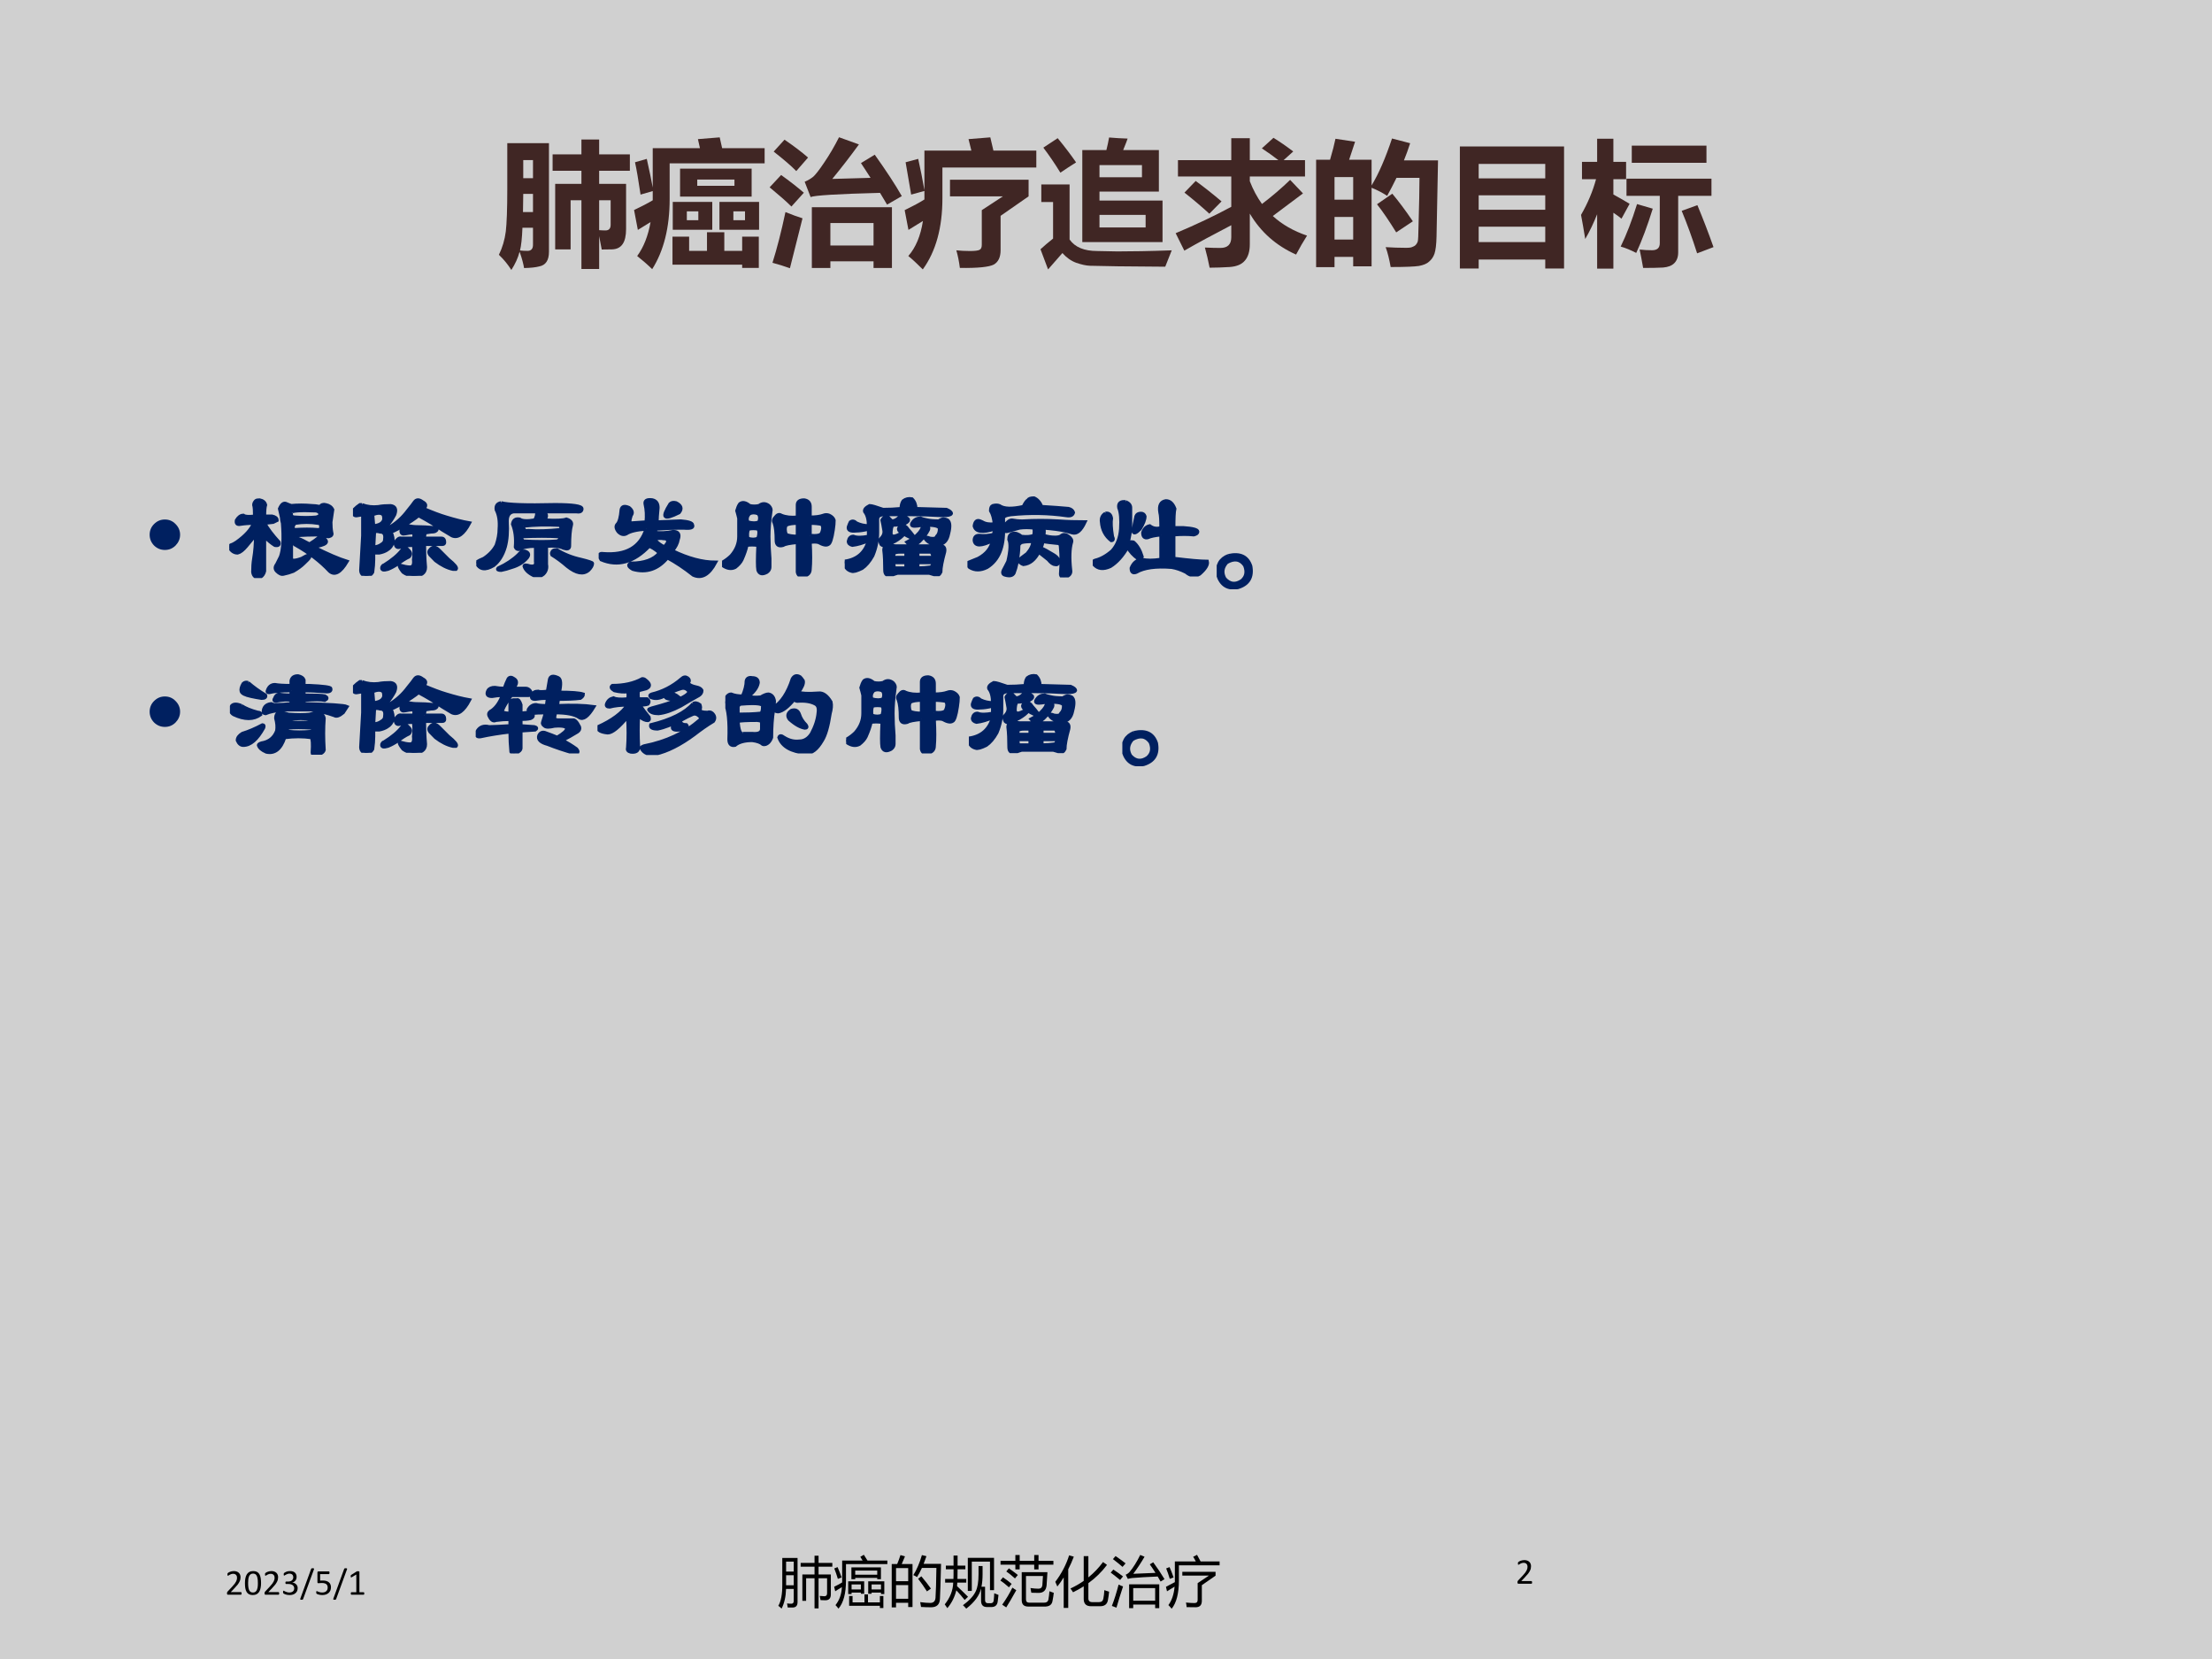 <?xml version="1.0" encoding="UTF-8" standalone="no"?>
<!DOCTYPE svg PUBLIC "-//W3C//DTD SVG 1.1//EN" "http://www.w3.org/Graphics/SVG/1.1/DTD/svg11.dtd">
<svg xmlns="http://www.w3.org/2000/svg" xmlns:xlink="http://www.w3.org/1999/xlink" version="1.1" width="720pt" height="540pt" viewBox="0 0 720 540">
<rect x="0" y="0" width="720" height="540" fill="#808080" stroke="none"/>
<g enable-background="new">
<g>
<g id="Layer-1" data-name="Artifact">
<clipPath id="cp31">
<path transform="matrix(1,0,0,-1,0,540)" d="M 0 0 L 720 0 L 720 540 L 0 540 Z " fill-rule="evenodd"/>
</clipPath>
<g clip-path="url(#cp31)">
<path transform="matrix(1,0,0,-1,0,540)" d="M 0 0 L 720 0 L 720 540 L 0 540 Z " fill="#ffffff" fill-opacity=".631" fill-rule="evenodd"/>
</g>
</g>
<g id="Layer-1" data-name="P">
<clipPath id="cp32">
<path transform="matrix(1,0,0,-1,0,540)" d="M 0 0 L 720 0 L 720 540 L 0 540 Z " fill-rule="evenodd"/>
</clipPath>
<g clip-path="url(#cp32)">
<symbol id="font_21_526b">
<path d="M .397 .854 L .61 .854 L .61 .964 L .741 .964 L .741 .854 L .968 .854 L .968 .733 L .741 .733 L .741 .636 L .94 .636 L .94 .302 C .94 .203 .906 .154 .836 .152 C .827 .152 .801 .151 .76 .151 C .754 .183 .748 .216 .741 .25 L .741 .007 L .61 .007 L .61 .515 L .53 .515 L .53 .152 L .416 .152 L .416 .636 L .61 .636 L .61 .733 L .397 .733 L .397 .854 M .092 0 C .068 .038 .038 .076 0 .112 C .026 .165 .043 .222 .051 .284 C .058 .345 .062 .45 .062 .597 L .062 .937 L .37 .937 L .37 .134 C .37 .071 .346 .035 .298 .026 C .272 .019 .234 .015 .186 .014 C .182 .04 .172 .081 .153 .135 C .141 .088 .12 .043 .092 0 M .788 .292 C .813 .292 .826 .306 .826 .334 L .826 .515 L .741 .515 L .741 .294 C .756 .293 .771 .292 .788 .292 M .174 .312 C .171 .235 .165 .179 .156 .144 C .171 .142 .19 .141 .212 .141 C .239 .141 .253 .157 .252 .189 L .252 .312 L .174 .312 M .178 .428 L .252 .428 L .252 .562 L .18 .562 C .179 .513 .178 .468 .178 .428 M .252 .812 L .18 .812 L .18 .678 L .252 .678 L .252 .812 Z "/>
</symbol>
<symbol id="font_21_48ea">
<path d="M .472 .961 L .633 .974 C .637 .955 .644 .928 .651 .894 L .965 .894 L .965 .782 L .263 .782 L .263 .518 C .263 .309 .22 .136 .134 0 C .098 .035 .061 .067 .023 .097 C .072 .164 .104 .247 .122 .348 C .095 .331 .064 .312 .028 .29 L 0 .437 C .057 .464 .103 .488 .138 .509 L .138 .577 L .048 .551 C .032 .658 .019 .737 .007 .79 L .094 .815 C .114 .725 .129 .654 .138 .603 L .138 .894 L .487 .894 C .483 .912 .478 .935 .472 .961 M .799 .009 L .799 .033 L .284 .033 L .284 .24 L .407 .24 L .407 .135 L .539 .135 L .539 .273 L .667 .273 L .667 .135 L .799 .135 L .799 .24 L .922 .24 L .922 .009 L .799 .009 M .34 .743 L .869 .743 L .869 .536 L .34 .536 L .34 .743 M .631 .497 L .924 .497 L .924 .291 L .631 .291 L .631 .497 M .286 .497 L .578 .497 L .578 .291 L .286 .291 L .286 .497 M .742 .616 L .742 .662 L .467 .662 L .467 .616 L .742 .616 M .82 .362 L .82 .427 L .734 .427 L .734 .362 L .82 .362 M .475 .362 L .475 .427 L .39 .427 L .39 .362 L .475 .362 Z "/>
</symbol>
<symbol id="font_21_83f">
<path d="M .777 .839 C .863 .718 .93 .616 .977 .533 L .868 .47 C .852 .497 .835 .526 .816 .557 C .501 .549 .33 .538 .303 .526 L .259 .639 C .285 .65 .306 .663 .322 .676 C .338 .69 .366 .725 .404 .782 C .443 .839 .479 .901 .513 .968 L .66 .915 C .597 .828 .531 .743 .463 .66 L .746 .668 C .723 .703 .7 .74 .675 .777 L .777 .839 M .11 .95 C .179 .903 .237 .859 .284 .818 L .197 .718 C .16 .756 .104 .804 .03 .862 L .11 .95 M .085 .689 C .148 .644 .204 .6 .253 .558 L .161 .456 C .123 .494 .069 .541 0 .598 L .085 .689 M .449 .002 L .312 .002 L .312 .451 L .904 .451 L .904 .002 L .768 .002 L .768 .051 L .449 .051 L .449 .002 M .768 .334 L .449 .334 L .449 .168 L .768 .168 L .768 .334 M .117 .415 C .163 .396 .205 .381 .243 .369 L .15 0 C .106 .016 .063 .029 .021 .04 C .055 .148 .087 .273 .117 .415 Z "/>
</symbol>
<symbol id="font_21_8e0">
<path d="M .472 .963 L .633 .976 L .656 .878 L .973 .878 L .973 .753 L .279 .753 L .279 .526 C .279 .309 .231 .134 .134 0 C .092 .042 .057 .075 .027 .099 C .082 .162 .118 .248 .135 .358 L .028 .292 L 0 .438 C .063 .469 .112 .495 .146 .517 L .146 .58 L .048 .553 L .007 .792 L .1 .817 C .117 .742 .132 .665 .146 .586 L .146 .878 L .493 .878 L .472 .963 M .709 .396 L .709 .142 C .709 .09 .692 .055 .659 .036 C .625 .018 .542 .009 .408 .011 C .402 .059 .393 .102 .382 .141 C .413 .138 .446 .136 .482 .136 C .519 .136 .543 .139 .554 .145 C .565 .151 .57 .163 .57 .182 L .57 .438 L .726 .54 L .335 .54 L .335 .663 L .916 .663 L .916 .54 L .709 .396 Z "/>
</symbol>
<symbol id="font_21_aec">
<path d="M .507 .975 C .556 .971 .601 .968 .644 .967 C .64 .954 .629 .926 .611 .882 L .875 .882 L .875 .575 L .436 .575 L .436 .509 L .902 .509 L .902 .202 L .309 .202 L .309 .882 L .487 .882 C .495 .912 .501 .943 .507 .975 M .75 .681 L .75 .771 L .436 .771 L .436 .681 L .75 .681 M .777 .31 L .777 .403 L .436 .403 L .436 .31 L .777 .31 M .127 .97 C .183 .902 .228 .842 .263 .791 C .216 .761 .177 .736 .147 .715 C .104 .785 .062 .846 .021 .9 L .127 .97 M .97 .141 C .965 .128 .949 .088 .922 .02 L .573 .023 L .366 .027 C .336 .028 .302 .036 .264 .049 C .226 .063 .192 .087 .162 .121 L .056 0 L 0 .149 C .027 .174 .058 .2 .093 .228 L .093 .498 L .006 .498 L .006 .628 L .215 .628 L .215 .221 C .255 .164 .323 .136 .419 .136 L .568 .133 C .669 .133 .803 .135 .97 .141 Z "/>
</symbol>
<symbol id="font_21_82d">
<path d="M .941 .549 L .718 .382 C .787 .319 .871 .271 .971 .237 C .944 .195 .917 .148 .89 .097 C .742 .163 .628 .264 .548 .4 L .548 .173 C .548 .121 .536 .081 .512 .053 C .488 .024 .451 .009 .399 .005 C .348 .002 .299 0 .251 0 C .241 .052 .229 .102 .216 .149 C .26 .147 .298 .146 .33 .146 C .384 .146 .411 .172 .411 .225 L .411 .314 C .277 .244 .161 .182 .064 .126 L 0 .255 C .15 .318 .287 .383 .411 .45 L .411 .674 L .017 .674 L .017 .795 L .411 .795 L .411 .957 L .548 .957 L .548 .795 L .759 .795 C .72 .825 .68 .854 .637 .882 L .723 .96 C .77 .931 .819 .897 .869 .859 L .798 .795 L .956 .795 L .956 .674 L .548 .674 L .548 .639 C .572 .577 .602 .521 .638 .471 C .713 .528 .782 .587 .846 .649 L .941 .549 M .148 .641 C .215 .592 .278 .542 .339 .49 L .249 .399 C .192 .451 .131 .503 .065 .555 L .148 .641 Z "/>
</symbol>
<symbol id="font_21_8e9">
<path d="M .143 .949 L .288 .927 L .244 .794 L .41 .794 L .41 .604 C .463 .691 .513 .807 .561 .951 L .695 .916 C .681 .873 .666 .83 .649 .789 L .901 .789 L .89 .227 C .889 .167 .883 .124 .875 .1 C .867 .076 .853 .056 .835 .041 C .818 .025 .792 .015 .76 .009 C .728 .004 .659 .001 .551 .001 C .541 .058 .529 .107 .514 .148 C .562 .145 .613 .143 .667 .143 C .683 .143 .697 .144 .708 .148 C .719 .152 .729 .157 .736 .164 C .743 .172 .748 .18 .751 .189 C .754 .198 .756 .238 .757 .309 L .762 .509 C .763 .571 .764 .621 .764 .66 L .594 .66 C .572 .615 .549 .57 .525 .527 C .494 .548 .456 .568 .41 .587 L .41 .006 L .274 .006 L .274 .076 L .136 .076 L .136 0 L 0 0 L 0 .794 L .103 .794 C .122 .858 .135 .91 .143 .949 M .274 .666 L .136 .666 L .136 .499 L .274 .499 L .274 .666 M .136 .204 L .274 .204 L .274 .371 L .136 .371 L .136 .204 M .563 .543 C .61 .487 .661 .419 .715 .339 L .592 .257 C .542 .338 .495 .408 .45 .465 L .563 .543 Z "/>
</symbol>
<symbol id="font_21_8f9">
<path d="M 0 0 L 0 .902 L .77 .902 L .77 0 L .631 0 L .631 .066 L .139 .066 L .139 0 L 0 0 M .631 .773 L .139 .773 L .139 .666 L .631 .666 L .631 .773 M .139 .434 L .631 .434 L .631 .541 L .139 .541 L .139 .434 M .139 .195 L .631 .195 L .631 .309 L .139 .309 L .139 .195 Z "/>
</symbol>
<symbol id="font_21_7d7">
<path d="M 0 .397 C .05 .484 .087 .572 .111 .661 L .007 .661 L .007 .789 L .119 .789 L .119 .96 L .239 .96 L .239 .789 L .333 .789 L .333 .661 L .239 .661 L .239 .548 C .281 .525 .321 .502 .359 .479 L .299 .369 C .285 .381 .265 .396 .239 .413 L .239 0 L .119 0 L .119 .402 C .094 .339 .065 .277 .031 .219 C .02 .286 .01 .346 0 .397 M .375 .909 L .927 .909 L .927 .782 L .375 .782 L .375 .909 M .336 .665 L .964 .665 L .964 .538 L .718 .538 L .718 .12 C .718 .085 .708 .059 .689 .04 C .67 .021 .642 .011 .606 .008 C .57 .006 .521 .005 .459 .005 C .45 .058 .441 .103 .433 .141 C .467 .137 .498 .136 .525 .136 C .563 .136 .582 .153 .582 .188 L .582 .538 L .336 .538 L .336 .665 M .414 .477 L .53 .443 C .491 .317 .45 .208 .408 .116 C .367 .137 .329 .153 .293 .163 C .336 .251 .376 .355 .414 .477 M .86 .469 C .901 .37 .941 .267 .979 .159 L .858 .113 C .821 .229 .783 .333 .744 .427 L .86 .469 Z "/>
</symbol>
<use xlink:href="#font_21_526b" transform="matrix(44.04,0,0,-44.04,162.389,87.865)" fill="#402624"/>
<use xlink:href="#font_21_48ea" transform="matrix(44.04,0,0,-44.04,206.386,87.607)" fill="#402624"/>
<use xlink:href="#font_21_83f" transform="matrix(44.04,0,0,-44.04,250.512,87.306)" fill="#402624"/>
<use xlink:href="#font_21_8e0" transform="matrix(44.04,0,0,-44.04,294.466,87.693)" fill="#402624"/>
<use xlink:href="#font_21_aec" transform="matrix(44.04,0,0,-44.04,338.678,87.693)" fill="#402624"/>
<use xlink:href="#font_21_82d" transform="matrix(44.04,0,0,-44.04,382.675,87.133)" fill="#402624"/>
<use xlink:href="#font_21_8e9" transform="matrix(44.04,0,0,-44.04,428.392,86.961)" fill="#402624"/>
<use xlink:href="#font_21_8f9" transform="matrix(44.04,0,0,-44.04,475.185,87.392)" fill="#402624"/>
<use xlink:href="#font_21_7d7" transform="matrix(44.04,0,0,-44.04,514.623,87.435)" fill="#402624"/>
</g>
</g>
<g id="Layer-1" data-name="P">
<clipPath id="cp34">
<path transform="matrix(1,0,0,-1,0,540)" d="M 0 0 L 720 0 L 720 540 L 0 540 Z " fill-rule="evenodd"/>
</clipPath>
<g clip-path="url(#cp34)">
<symbol id="font_23_87">
<path d="M 0 .124 C 0 .158 .012 .187 .036 .211 C .061 .236 .09 .248 .124 .248 C .158 .248 .187 .236 .211 .211 C .235 .187 .248 .158 .248 .124 C .248 .09 .235 .061 .211 .036 C .187 .012 .158 0 .124 0 C .09 0 .061 .012 .036 .036 C .012 .061 0 .09 0 .124 Z "/>
</symbol>
<use xlink:href="#font_23_87" transform="matrix(39.96,0,0,-39.96,48.711,179.007)" fill="#002060"/>
</g>
</g>
<g id="Layer-1" data-name="P">
<clipPath id="cp36">
<path transform="matrix(1,0,0,-1,0,540)" d="M 0 0 L 720 0 L 720 540 L 0 540 Z " fill-rule="evenodd"/>
</clipPath>
<g clip-path="url(#cp36)">
<symbol id="font_25_1d69">
<path d="M .201 .448 C .159 .448 .122 .445 .091 .44 C .065 .435 .055 .445 .06 .471 C .076 .497 .094 .51 .115 .51 C .125 .5 .156 .497 .208 .503 C .208 .549 .206 .581 .201 .596 C .201 .607 .206 .617 .216 .628 C .221 .633 .232 .635 .247 .635 C .273 .63 .289 .617 .294 .596 C .289 .581 .286 .549 .286 .503 L .349 .503 C .375 .497 .388 .487 .388 .471 C .378 .466 .367 .461 .357 .456 L .286 .448 C .312 .401 .352 .349 .404 .292 C .409 .271 .398 .263 .372 .268 C .346 .284 .318 .307 .286 .339 L .286 .057 C .281 .036 .271 .021 .255 .01 C .219 0 .198 .013 .193 .049 C .193 .086 .195 .122 .201 .159 C .211 .216 .216 .281 .216 .354 C .19 .323 .164 .292 .138 .26 C .112 .229 .089 .211 .068 .206 C .042 .206 .021 .219 .005 .245 C 0 .255 .003 .263 .013 .268 C .029 .273 .044 .281 .06 .292 C .133 .344 .18 .396 .201 .448 M .622 .292 L .654 .276 C .68 .292 .706 .31 .732 .331 C .747 .341 .766 .333 .786 .307 C .797 .292 .784 .279 .747 .268 L .685 .253 C .799 .195 .891 .156 .958 .135 C .906 .047 .859 .021 .818 .057 C .745 .135 .654 .206 .544 .268 C .529 .273 .523 .284 .529 .299 C .534 .315 .542 .323 .552 .323 C .573 .318 .596 .307 .622 .292 M .505 .589 C .557 .594 .612 .594 .669 .589 C .69 .589 .714 .586 .74 .581 C .75 .596 .766 .602 .786 .596 C .812 .591 .831 .578 .841 .557 C .836 .521 .831 .487 .826 .456 C .826 .424 .828 .396 .833 .37 C .839 .354 .831 .344 .81 .339 C .789 .339 .768 .344 .747 .354 C .674 .354 .602 .352 .529 .346 C .518 .341 .51 .315 .505 .268 C .505 .232 .505 .195 .505 .159 C .505 .138 .534 .138 .591 .159 C .617 .174 .633 .182 .638 .182 C .669 .188 .659 .167 .607 .12 C .586 .099 .557 .078 .521 .057 C .495 .047 .469 .039 .443 .034 C .427 .029 .409 .036 .388 .057 C .372 .073 .372 .091 .388 .112 C .398 .133 .409 .154 .419 .174 C .44 .232 .445 .323 .435 .448 C .43 .464 .427 .479 .427 .495 C .422 .516 .417 .539 .411 .565 C .427 .602 .445 .615 .466 .604 C .477 .599 .49 .594 .505 .589 M .505 .534 C .5 .508 .51 .495 .536 .495 C .599 .49 .656 .49 .708 .495 C .729 .5 .74 .508 .74 .518 C .74 .534 .729 .544 .708 .549 C .573 .555 .505 .549 .505 .534 M .536 .448 C .516 .427 .513 .409 .529 .393 C .602 .398 .667 .398 .724 .393 C .74 .393 .747 .401 .747 .417 C .747 .438 .74 .448 .724 .448 C .661 .458 .599 .458 .536 .448 Z "/>
</symbol>
<symbol id="font_25_4b94">
<path d="M .581 .305 C .612 .305 .659 .305 .721 .305 C .737 .305 .745 .294 .745 .273 C .745 .263 .74 .258 .729 .258 C .688 .258 .648 .258 .612 .258 L .581 .258 C .581 .201 .583 .138 .589 .07 C .589 .023 .555 0 .487 0 C .456 .005 .43 .016 .409 .031 C .388 .057 .378 .076 .378 .086 C .414 .076 .443 .07 .464 .07 C .49 .07 .5 .091 .495 .133 C .5 .169 .5 .208 .495 .25 C .453 .25 .414 .245 .378 .234 C .357 .229 .346 .242 .346 .273 C .362 .299 .378 .31 .393 .305 C .424 .305 .458 .305 .495 .305 C .5 .32 .5 .336 .495 .352 C .469 .352 .445 .349 .424 .344 C .404 .339 .393 .346 .393 .367 C .404 .388 .422 .401 .448 .406 C .474 .401 .503 .398 .534 .398 C .565 .398 .607 .396 .659 .391 C .685 .385 .69 .378 .674 .367 C .669 .362 .656 .359 .635 .359 L .589 .352 C .583 .341 .581 .326 .581 .305 M .698 .211 C .724 .185 .75 .159 .776 .133 C .828 .091 .849 .065 .839 .055 C .828 .055 .82 .055 .815 .055 C .768 .065 .721 .089 .674 .125 C .659 .141 .643 .156 .628 .172 C .617 .188 .617 .201 .628 .211 C .648 .237 .672 .237 .698 .211 M .456 .203 C .471 .188 .471 .172 .456 .156 C .424 .141 .396 .122 .37 .102 C .339 .081 .31 .065 .284 .055 C .247 .044 .232 .049 .237 .07 C .242 .081 .247 .086 .253 .086 C .32 .128 .37 .169 .401 .211 C .417 .232 .435 .229 .456 .203 M .073 .578 C .115 .562 .159 .557 .206 .562 C .237 .568 .271 .57 .307 .57 C .344 .565 .354 .542 .339 .5 C .323 .469 .302 .438 .276 .406 L .292 .391 C .354 .427 .406 .474 .448 .531 C .474 .562 .492 .586 .503 .602 C .518 .622 .539 .622 .565 .602 C .596 .586 .599 .568 .573 .547 C .646 .516 .708 .492 .76 .477 C .828 .456 .891 .44 .948 .43 C .901 .341 .854 .307 .807 .328 C .781 .344 .755 .359 .729 .375 C .667 .417 .602 .456 .534 .492 C .503 .466 .456 .435 .393 .398 C .372 .388 .352 .378 .331 .367 L .307 .359 C .339 .292 .328 .242 .276 .211 C .26 .201 .24 .193 .214 .188 L .167 .188 L .167 .133 C .167 .102 .164 .068 .159 .031 C .148 .01 .13 0 .104 0 C .078 .005 .065 .021 .065 .047 C .07 .141 .076 .234 .081 .328 L .081 .5 L .034 .492 C .008 .487 -0 .503 .01 .539 C .026 .555 .042 .568 .057 .578 C .062 .578 .068 .578 .073 .578 M .159 .5 L .167 .406 C .219 .411 .247 .43 .253 .461 C .253 .482 .25 .495 .245 .5 C .229 .516 .201 .516 .159 .5 M .174 .359 L .167 .234 C .193 .234 .216 .242 .237 .258 C .253 .268 .26 .281 .26 .297 C .266 .339 .253 .359 .221 .359 C .201 .365 .185 .365 .174 .359 Z "/>
</symbol>
<symbol id="font_25_8cf">
<path d="M .203 .604 C .255 .589 .401 .583 .641 .589 C .786 .589 .859 .578 .859 .557 C .859 .536 .844 .529 .812 .534 L .531 .534 C .573 .523 .581 .5 .555 .464 C .648 .458 .708 .461 .734 .471 C .766 .461 .779 .445 .773 .424 C .763 .388 .758 .331 .758 .253 C .758 .232 .742 .227 .711 .237 C .68 .253 .633 .258 .57 .253 L .57 .104 C .576 .073 .568 .047 .547 .026 C .521 .005 .497 -0 .477 .01 C .43 .031 .401 .057 .391 .089 C .391 .099 .406 .099 .438 .089 C .474 .083 .49 .096 .484 .128 L .484 .253 C .422 .253 .38 .245 .359 .229 C .339 .224 .326 .229 .32 .245 C .326 .318 .318 .38 .297 .432 C .302 .464 .32 .477 .352 .471 C .372 .456 .414 .453 .477 .464 C .492 .49 .497 .513 .492 .534 L .305 .534 C .268 .529 .25 .503 .25 .456 C .255 .372 .25 .302 .234 .245 C .214 .177 .182 .128 .141 .096 C .073 .055 .026 .062 0 .12 C .016 .13 .036 .141 .062 .151 C .109 .182 .143 .219 .164 .26 C .18 .307 .188 .352 .188 .393 C .193 .456 .185 .508 .164 .549 C .159 .581 .172 .599 .203 .604 M .68 .331 C .586 .336 .484 .336 .375 .331 C .365 .32 .367 .307 .383 .292 C .492 .286 .583 .286 .656 .292 C .677 .297 .685 .31 .68 .331 M .383 .417 C .383 .385 .396 .372 .422 .378 C .5 .372 .586 .375 .68 .385 C .695 .396 .695 .409 .68 .424 C .57 .43 .471 .427 .383 .417 M .406 .206 C .427 .195 .43 .18 .414 .159 C .383 .122 .341 .096 .289 .081 C .258 .07 .229 .062 .203 .057 C .177 .057 .169 .062 .18 .073 C .247 .104 .302 .141 .344 .182 C .365 .208 .385 .216 .406 .206 M .656 .221 C .714 .185 .779 .159 .852 .143 C .914 .128 .945 .117 .945 .112 C .945 .096 .935 .078 .914 .057 C .872 .021 .815 .031 .742 .089 C .701 .125 .659 .156 .617 .182 C .612 .193 .615 .203 .625 .214 C .63 .219 .641 .221 .656 .221 Z "/>
</symbol>
<symbol id="font_25_901">
<path d="M .388 .406 C .31 .401 .255 .388 .224 .367 C .203 .357 .182 .362 .161 .383 C .141 .409 .138 .43 .154 .445 C .169 .461 .18 .5 .185 .562 C .19 .589 .211 .594 .247 .578 C .273 .557 .279 .536 .263 .516 C .247 .469 .25 .448 .271 .453 L .388 .461 C .393 .513 .391 .562 .38 .609 C .375 .635 .393 .646 .435 .641 C .466 .635 .482 .615 .482 .578 C .477 .526 .474 .487 .474 .461 L .669 .469 C .732 .464 .763 .453 .763 .438 C .773 .417 .75 .409 .693 .414 C .609 .414 .534 .411 .466 .406 L .458 .375 C .505 .37 .555 .372 .607 .383 C .648 .383 .661 .362 .646 .32 C .641 .289 .625 .258 .599 .227 C .729 .164 .846 .133 .951 .133 C .898 .034 .839 0 .771 .031 C .698 .089 .628 .135 .56 .172 C .482 .078 .388 .047 .279 .078 C .242 .099 .237 .115 .263 .125 C .372 .125 .451 .154 .497 .211 C .461 .242 .432 .26 .411 .266 C .286 .135 .156 .099 .021 .156 C 0 .193 .005 .208 .036 .203 C .224 .188 .341 .255 .388 .406 M .536 .258 L .56 .289 C .57 .315 .56 .328 .529 .328 C .503 .333 .477 .331 .451 .32 C .482 .289 .51 .268 .536 .258 M .63 .617 C .672 .596 .68 .57 .654 .539 C .591 .508 .555 .497 .544 .508 C .534 .518 .547 .552 .583 .609 C .594 .62 .609 .622 .63 .617 Z "/>
</symbol>
<symbol id="font_25_35ef">
<path d="M .615 .279 C .552 .273 .513 .266 .497 .255 C .461 .245 .443 .258 .443 .294 C .443 .357 .438 .404 .427 .435 C .417 .451 .419 .466 .435 .482 C .451 .503 .466 .508 .482 .497 C .518 .482 .562 .477 .615 .482 L .615 .583 C .615 .609 .633 .622 .669 .622 C .701 .617 .716 .599 .716 .568 L .716 .482 C .763 .482 .799 .487 .826 .497 C .841 .503 .857 .503 .872 .497 C .893 .487 .906 .474 .911 .458 C .911 .438 .909 .411 .904 .38 C .893 .307 .88 .268 .865 .263 C .849 .253 .823 .258 .786 .279 C .766 .284 .742 .284 .716 .279 C .721 .185 .721 .112 .716 .06 C .716 .029 .698 .01 .661 .005 C .635 -0 .62 .01 .615 .036 L .615 .279 M .716 .333 C .768 .328 .799 .333 .81 .349 C .826 .385 .826 .411 .81 .427 C .784 .432 .753 .435 .716 .435 L .716 .333 M .521 .419 C .51 .398 .51 .372 .521 .341 C .542 .331 .573 .326 .615 .326 L .615 .435 C .573 .435 .542 .43 .521 .419 M .224 .513 C .203 .492 .198 .469 .208 .443 C .245 .432 .276 .432 .302 .443 C .312 .474 .31 .497 .294 .513 C .268 .523 .245 .523 .224 .513 M .294 .388 C .268 .393 .242 .393 .216 .388 C .206 .372 .203 .346 .208 .31 C .24 .299 .268 .299 .294 .31 C .305 .346 .305 .372 .294 .388 M .302 .576 C .328 .596 .354 .596 .38 .576 C .396 .56 .401 .544 .396 .529 C .385 .451 .38 .383 .38 .326 C .38 .268 .383 .208 .388 .146 C .388 .125 .388 .102 .388 .076 C .388 .06 .38 .047 .365 .036 C .328 .016 .305 .021 .294 .052 C .289 .078 .289 .146 .294 .255 C .258 .26 .227 .26 .201 .255 C .195 .224 .182 .185 .161 .138 C .151 .117 .133 .096 .107 .076 C .076 .06 .042 .065 .005 .091 C 0 .102 0 .109 .005 .115 C .031 .13 .055 .148 .076 .169 C .117 .216 .138 .268 .138 .326 C .138 .372 .138 .422 .138 .474 C .133 .495 .128 .516 .122 .536 C .128 .557 .135 .576 .146 .591 C .167 .607 .193 .602 .224 .576 C .25 .57 .276 .57 .302 .576 Z "/>
</symbol>
<symbol id="font_25_2b54">
<path d="M .406 .065 L .5 .065 L .5 .112 L .398 .112 C .398 .086 .401 .07 .406 .065 M .594 .112 L .594 .065 C .63 .065 .667 .068 .703 .073 C .714 .083 .719 .096 .719 .112 L .594 .112 M .594 .198 L .594 .151 L .719 .151 C .719 .172 .714 .188 .703 .198 L .594 .198 M .398 .182 L .398 .151 L .5 .151 L .5 .198 L .453 .198 C .422 .198 .404 .193 .398 .182 M .461 .549 C .461 .576 .466 .596 .477 .612 C .497 .628 .521 .633 .547 .628 C .568 .607 .578 .581 .578 .549 L .828 .542 C .854 .531 .867 .521 .867 .51 C .862 .5 .839 .495 .797 .495 C .708 .5 .622 .503 .539 .503 L .328 .503 C .286 .503 .266 .49 .266 .464 L .266 .354 C .266 .292 .253 .229 .227 .167 C .201 .12 .172 .086 .141 .065 C .099 .044 .07 .036 .055 .042 C .018 .052 0 .078 0 .12 C .104 .135 .169 .193 .195 .292 C .148 .271 .104 .258 .062 .253 C .042 .258 .031 .268 .031 .284 C .036 .31 .049 .323 .07 .323 C .096 .312 .138 .312 .195 .323 L .195 .385 C .154 .375 .12 .37 .094 .37 C .047 .365 .026 .375 .031 .401 C .036 .417 .042 .43 .047 .44 C .062 .451 .078 .448 .094 .432 C .125 .417 .159 .409 .195 .409 C .195 .461 .185 .5 .164 .526 C .159 .542 .172 .557 .203 .573 C .219 .573 .255 .562 .312 .542 C .359 .542 .409 .544 .461 .549 M .633 .417 C .602 .411 .581 .409 .57 .409 C .544 .409 .539 .419 .555 .44 C .57 .461 .591 .471 .617 .471 C .628 .466 .646 .461 .672 .456 C .693 .451 .724 .448 .766 .448 C .781 .458 .794 .464 .805 .464 C .815 .464 .826 .461 .836 .456 C .857 .44 .859 .404 .844 .346 C .833 .289 .805 .26 .758 .26 C .711 .26 .677 .276 .656 .307 C .656 .318 .669 .318 .695 .307 C .727 .302 .745 .307 .75 .323 C .766 .339 .773 .359 .773 .385 C .773 .406 .74 .417 .672 .417 C .682 .401 .685 .388 .68 .378 C .664 .346 .641 .315 .609 .284 C .568 .247 .534 .245 .508 .276 C .549 .297 .583 .323 .609 .354 C .63 .38 .638 .401 .633 .417 M .383 .448 C .404 .448 .424 .458 .445 .479 C .451 .484 .461 .487 .477 .487 C .492 .482 .505 .474 .516 .464 C .521 .453 .513 .443 .492 .432 C .451 .422 .417 .417 .391 .417 C .38 .406 .375 .38 .375 .339 C .38 .333 .385 .328 .391 .323 C .411 .323 .438 .333 .469 .354 L .445 .37 C .435 .385 .44 .398 .461 .409 C .482 .414 .5 .404 .516 .378 C .531 .362 .544 .346 .555 .331 C .555 .315 .549 .31 .539 .315 C .513 .326 .495 .336 .484 .346 C .469 .326 .443 .305 .406 .284 C .385 .273 .359 .263 .328 .253 C .318 .247 .307 .25 .297 .26 C .286 .281 .286 .297 .297 .307 C .318 .328 .326 .352 .32 .378 C .315 .409 .31 .435 .305 .456 C .315 .477 .331 .484 .352 .479 C .362 .469 .372 .458 .383 .448 M .32 .214 C .32 .24 .341 .253 .383 .253 C .393 .247 .404 .245 .414 .245 L .781 .245 C .807 .245 .818 .229 .812 .198 C .792 .125 .781 .07 .781 .034 C .771 .013 .758 .005 .742 .01 C .721 .016 .703 .021 .688 .026 L .43 .026 C .414 .021 .398 .016 .383 .01 C .346 0 .328 .013 .328 .049 C .328 .112 .326 .167 .32 .214 Z "/>
</symbol>
<symbol id="font_25_2af5">
<path d="M .456 .576 C .471 .607 .484 .625 .495 .63 C .5 .641 .516 .646 .542 .646 C .568 .635 .589 .612 .604 .576 C .698 .57 .771 .565 .823 .56 C .844 .555 .857 .544 .862 .529 C .857 .508 .839 .5 .807 .505 C .661 .526 .51 .529 .354 .513 C .312 .508 .292 .497 .292 .482 L .292 .404 C .318 .445 .341 .466 .362 .466 C .388 .461 .417 .458 .448 .458 C .547 .464 .646 .464 .745 .458 C .812 .453 .883 .451 .956 .451 C .924 .383 .891 .354 .854 .365 C .833 .37 .815 .375 .799 .38 C .753 .391 .693 .398 .62 .404 C .625 .388 .625 .367 .62 .341 C .651 .331 .682 .326 .714 .326 C .74 .326 .758 .331 .768 .341 C .784 .352 .802 .349 .823 .333 C .844 .318 .852 .302 .846 .286 C .831 .234 .828 .159 .839 .06 C .844 .034 .831 .016 .799 .005 C .773 -0 .76 .008 .76 .029 C .766 .107 .766 .177 .76 .24 C .76 .266 .753 .279 .737 .279 C .685 .284 .643 .289 .612 .294 C .612 .279 .607 .26 .596 .24 C .622 .229 .656 .211 .698 .185 C .734 .164 .747 .143 .737 .122 C .737 .107 .729 .102 .714 .107 C .698 .107 .68 .12 .659 .146 C .633 .167 .607 .188 .581 .208 C .549 .146 .508 .112 .456 .107 C .44 .112 .427 .122 .417 .138 C .427 .148 .451 .167 .487 .193 C .518 .229 .534 .263 .534 .294 C .492 .294 .461 .292 .44 .286 C .43 .281 .422 .273 .417 .263 C .417 .221 .411 .172 .401 .115 C .396 .089 .388 .062 .378 .036 C .367 .016 .344 .01 .307 .021 C .286 .026 .284 .042 .299 .068 C .305 .078 .315 .099 .331 .13 C .352 .219 .354 .279 .339 .31 C .339 .336 .349 .352 .37 .357 C .391 .362 .414 .354 .44 .333 C .482 .328 .516 .331 .542 .341 C .547 .367 .547 .388 .542 .404 C .5 .409 .461 .409 .424 .404 C .404 .398 .375 .391 .339 .38 C .307 .37 .292 .378 .292 .404 C .297 .247 .253 .141 .159 .083 C .107 .057 .06 .057 .018 .083 C .003 .099 -0 .112 .01 .122 C .036 .133 .062 .143 .089 .154 C .156 .19 .195 .24 .206 .302 C .112 .255 .062 .255 .057 .302 C .057 .328 .07 .341 .096 .341 C .133 .336 .172 .339 .214 .349 C .219 .365 .221 .38 .221 .396 C .122 .365 .068 .372 .057 .419 C .062 .456 .078 .469 .104 .458 L .12 .451 C .146 .435 .18 .43 .221 .435 C .216 .482 .206 .518 .19 .544 C .19 .565 .195 .578 .206 .583 C .227 .589 .245 .589 .26 .583 C .297 .557 .362 .555 .456 .576 Z "/>
</symbol>
<symbol id="font_25_25a6">
<path d="M .557 .341 C .505 .336 .469 .328 .448 .318 C .422 .312 .409 .326 .409 .357 C .419 .388 .438 .406 .464 .411 C .49 .391 .521 .385 .557 .396 C .557 .458 .555 .5 .549 .521 C .539 .578 .555 .609 .596 .615 C .628 .615 .651 .594 .667 .552 C .661 .526 .659 .474 .659 .396 L .737 .396 C .815 .391 .854 .38 .854 .365 C .854 .354 .844 .346 .823 .341 C .776 .346 .721 .346 .659 .341 L .659 .146 C .789 .13 .88 .122 .932 .122 C .938 .096 .917 .062 .87 .021 C .833 -0 .797 .005 .76 .036 C .719 .057 .68 .07 .643 .076 C .513 .086 .417 .073 .354 .036 C .328 .026 .315 .036 .315 .068 C .331 .109 .359 .133 .401 .138 C .438 .128 .49 .128 .557 .138 L .557 .341 M .268 .607 C .294 .596 .307 .581 .307 .56 L .307 .404 C .307 .372 .299 .326 .284 .263 C .294 .279 .31 .284 .331 .279 C .362 .253 .385 .214 .401 .161 C .396 .146 .385 .141 .37 .146 C .333 .172 .305 .203 .284 .24 C .242 .167 .195 .115 .143 .083 C .086 .057 .042 .062 .01 .099 C 0 .115 .003 .125 .018 .13 C .065 .141 .112 .167 .159 .208 C .201 .255 .224 .315 .229 .388 C .234 .466 .229 .523 .214 .56 C .208 .596 .227 .612 .268 .607 M .104 .513 C .13 .518 .146 .505 .151 .474 C .146 .443 .148 .393 .159 .326 C .169 .305 .167 .294 .151 .294 C .104 .331 .078 .38 .073 .443 C .068 .474 .078 .497 .104 .513 M .393 .513 C .409 .513 .419 .505 .424 .49 C .424 .464 .411 .43 .385 .388 C .354 .357 .336 .349 .331 .365 C .336 .406 .344 .448 .354 .49 C .359 .505 .372 .513 .393 .513 Z "/>
</symbol>
<symbol id="font_25_222">
<path d="M .096 .273 C .19 .294 .25 .266 .276 .188 C .292 .099 .258 .042 .174 .016 C .091 0 .036 .034 .01 .117 C 0 .195 .029 .247 .096 .273 M .081 .219 C .044 .177 .039 .133 .065 .086 C .107 .039 .154 .034 .206 .07 C .242 .102 .25 .143 .229 .195 C .193 .247 .143 .255 .081 .219 Z "/>
</symbol>
<use xlink:href="#font_25_1d69" transform="matrix(39.96,0,0,-39.96,74.625,188.164)" fill="#002060"/>
<use xlink:href="#font_25_4b94" transform="matrix(39.96,0,0,-39.96,114.888,187.436)" fill="#002060"/>
<use xlink:href="#font_25_8cf" transform="matrix(39.96,0,0,-39.96,155.032,187.852)" fill="#002060"/>
<use xlink:href="#font_25_901" transform="matrix(39.96,0,0,-39.96,194.864,188.372)" fill="#002060"/>
<use xlink:href="#font_25_35ef" transform="matrix(39.96,0,0,-39.96,235.024,187.644)" fill="#002060"/>
<use xlink:href="#font_25_2b54" transform="matrix(39.96,0,0,-39.96,274.96,187.54)" fill="#002060"/>
<use xlink:href="#font_25_2af5" transform="matrix(39.96,0,0,-39.96,314.896,187.956)" fill="#002060"/>
<use xlink:href="#font_25_25a6" transform="matrix(39.96,0,0,-39.96,355.68,187.644)" fill="#002060"/>
<use xlink:href="#font_25_222" transform="matrix(39.96,0,0,-39.96,396.032,191.806)" fill="#002060"/>
<use xlink:href="#font_25_1d69" stroke-width=".029" stroke-linecap="butt" stroke-miterlimit="10" stroke-linejoin="miter" transform="matrix(39.96,0,0,-39.96,74.625,188.164)" fill="none" stroke="#002060"/>
<use xlink:href="#font_25_4b94" stroke-width=".029" stroke-linecap="butt" stroke-miterlimit="10" stroke-linejoin="miter" transform="matrix(39.96,0,0,-39.96,114.888,187.436)" fill="none" stroke="#002060"/>
<use xlink:href="#font_25_8cf" stroke-width=".029" stroke-linecap="butt" stroke-miterlimit="10" stroke-linejoin="miter" transform="matrix(39.96,0,0,-39.96,155.032,187.852)" fill="none" stroke="#002060"/>
<use xlink:href="#font_25_901" stroke-width=".029" stroke-linecap="butt" stroke-miterlimit="10" stroke-linejoin="miter" transform="matrix(39.96,0,0,-39.96,194.864,188.372)" fill="none" stroke="#002060"/>
<use xlink:href="#font_25_35ef" stroke-width=".029" stroke-linecap="butt" stroke-miterlimit="10" stroke-linejoin="miter" transform="matrix(39.96,0,0,-39.96,235.024,187.644)" fill="none" stroke="#002060"/>
<use xlink:href="#font_25_2b54" stroke-width=".029" stroke-linecap="butt" stroke-miterlimit="10" stroke-linejoin="miter" transform="matrix(39.96,0,0,-39.96,274.96,187.54)" fill="none" stroke="#002060"/>
<use xlink:href="#font_25_2af5" stroke-width=".029" stroke-linecap="butt" stroke-miterlimit="10" stroke-linejoin="miter" transform="matrix(39.96,0,0,-39.96,314.896,187.956)" fill="none" stroke="#002060"/>
<use xlink:href="#font_25_25a6" stroke-width=".029" stroke-linecap="butt" stroke-miterlimit="10" stroke-linejoin="miter" transform="matrix(39.96,0,0,-39.96,355.68,187.644)" fill="none" stroke="#002060"/>
<use xlink:href="#font_25_222" stroke-width=".029" stroke-linecap="butt" stroke-miterlimit="10" stroke-linejoin="miter" transform="matrix(39.96,0,0,-39.96,396.032,191.806)" fill="none" stroke="#002060"/>
</g>
</g>
<g id="Layer-1" data-name="P">
<clipPath id="cp38">
<path transform="matrix(1,0,0,-1,0,540)" d="M 0 0 L 720 0 L 720 540 L 0 540 Z " fill-rule="evenodd"/>
</clipPath>
<g clip-path="url(#cp38)">
<use xlink:href="#font_23_87" transform="matrix(39.96,0,0,-39.96,48.711,236.607)" fill="#002060"/>
</g>
</g>
<g id="Layer-1" data-name="P">
<clipPath id="cp39">
<path transform="matrix(1,0,0,-1,0,540)" d="M 0 0 L 720 0 L 720 540 L 0 540 Z " fill-rule="evenodd"/>
</clipPath>
<g clip-path="url(#cp39)">
<symbol id="font_25_2335">
<path d="M .5 .523 C .417 .523 .357 .518 .32 .508 C .31 .508 .305 .51 .305 .516 C .315 .552 .336 .57 .367 .57 C .393 .565 .438 .562 .5 .562 L .5 .602 C .505 .628 .523 .641 .555 .641 C .581 .635 .596 .625 .602 .609 L .602 .562 L .648 .562 C .763 .557 .82 .549 .82 .539 C .826 .518 .807 .51 .766 .516 C .693 .521 .638 .523 .602 .523 L .602 .484 C .695 .484 .753 .482 .773 .477 C .794 .466 .794 .456 .773 .445 C .742 .451 .685 .451 .602 .445 L .602 .414 C .815 .409 .932 .401 .953 .391 C .943 .375 .932 .359 .922 .344 C .891 .318 .867 .31 .852 .32 C .794 .341 .732 .357 .664 .367 L .445 .367 C .378 .362 .326 .352 .289 .336 C .284 .336 .279 .339 .273 .344 C .273 .385 .294 .409 .336 .414 C .346 .409 .357 .406 .367 .406 C .409 .406 .453 .409 .5 .414 L .5 .445 C .469 .451 .427 .448 .375 .438 C .359 .438 .357 .445 .367 .461 C .372 .477 .383 .487 .398 .492 C .419 .487 .453 .484 .5 .484 L .5 .523 M .469 .266 C .531 .26 .599 .26 .672 .266 C .682 .276 .682 .284 .672 .289 C .609 .299 .544 .299 .477 .289 C .461 .279 .458 .271 .469 .266 M .477 .188 C .534 .182 .596 .182 .664 .188 C .685 .198 .685 .208 .664 .219 C .586 .224 .523 .224 .477 .219 C .456 .208 .456 .198 .477 .188 M .477 .328 C .549 .323 .607 .323 .648 .328 C .664 .333 .68 .336 .695 .336 C .737 .341 .76 .328 .766 .297 C .76 .219 .76 .133 .766 .039 C .76 .018 .737 .005 .695 0 C .68 0 .672 .005 .672 .016 C .677 .089 .674 .13 .664 .141 C .596 .151 .523 .151 .445 .141 C .414 .047 .365 .008 .297 .023 C .26 .039 .24 .057 .234 .078 C .234 .083 .242 .089 .258 .094 C .32 .104 .362 .138 .383 .195 C .388 .227 .385 .26 .375 .297 C .375 .328 .388 .344 .414 .344 C .44 .339 .461 .333 .477 .328 M .148 .586 C .19 .549 .237 .516 .289 .484 C .294 .469 .284 .461 .258 .461 C .227 .466 .198 .471 .172 .477 C .125 .487 .099 .5 .094 .516 C .089 .531 .094 .552 .109 .578 C .12 .589 .133 .591 .148 .586 M .094 .398 C .125 .378 .169 .359 .227 .344 C .242 .344 .25 .339 .25 .328 C .193 .286 .12 .286 .031 .328 C .005 .344 0 .367 .016 .398 C .031 .414 .057 .414 .094 .398 M .266 .242 C .276 .242 .279 .234 .273 .219 C .221 .125 .167 .078 .109 .078 C .089 .078 .073 .091 .062 .117 C .062 .138 .076 .156 .102 .172 C .154 .188 .208 .211 .266 .242 Z "/>
</symbol>
<symbol id="font_25_449c">
<path d="M .281 .279 C .24 .279 .201 .276 .164 .271 C .143 .26 .125 .273 .109 .31 C .104 .326 .112 .339 .133 .349 C .169 .375 .198 .417 .219 .474 C .188 .474 .159 .471 .133 .466 C .096 .466 .086 .482 .102 .513 C .112 .529 .13 .536 .156 .536 C .182 .531 .208 .529 .234 .529 C .245 .56 .255 .586 .266 .607 C .276 .622 .292 .622 .312 .607 C .339 .591 .336 .565 .305 .529 C .346 .529 .38 .529 .406 .529 C .427 .529 .443 .516 .453 .49 C .453 .479 .445 .474 .43 .474 L .289 .474 C .253 .422 .229 .383 .219 .357 C .208 .336 .229 .326 .281 .326 L .281 .404 C .281 .424 .292 .435 .312 .435 C .318 .435 .326 .435 .336 .435 C .346 .44 .357 .427 .367 .396 L .367 .326 L .43 .333 L .43 .357 C .445 .383 .466 .396 .492 .396 C .508 .391 .536 .388 .578 .388 L .586 .451 C .549 .451 .516 .448 .484 .443 C .458 .443 .451 .453 .461 .474 C .466 .495 .482 .505 .508 .505 C .518 .5 .544 .5 .586 .505 L .602 .599 C .607 .63 .63 .635 .672 .615 C .693 .604 .695 .565 .68 .497 C .779 .497 .844 .492 .875 .482 C .875 .471 .867 .461 .852 .451 C .805 .445 .745 .443 .672 .443 L .664 .388 C .784 .393 .883 .391 .961 .38 C .914 .302 .875 .273 .844 .294 C .807 .32 .742 .333 .648 .333 L .641 .294 C .641 .279 .651 .271 .672 .271 L .789 .271 C .805 .276 .823 .258 .844 .216 C .849 .201 .844 .188 .828 .177 C .786 .151 .745 .128 .703 .107 C .745 .086 .784 .062 .82 .036 C .841 .01 .833 -0 .797 .005 C .724 .026 .654 .049 .586 .076 C .529 .091 .505 .115 .516 .146 C .526 .167 .542 .174 .562 .169 C .604 .154 .638 .141 .664 .13 C .716 .161 .742 .185 .742 .201 C .742 .221 .708 .229 .641 .224 C .599 .214 .573 .214 .562 .224 C .547 .234 .542 .245 .547 .255 C .557 .286 .565 .312 .57 .333 C .523 .333 .484 .331 .453 .326 C .474 .31 .471 .297 .445 .286 C .424 .281 .398 .279 .367 .279 L .367 .224 L .477 .216 C .497 .211 .5 .203 .484 .193 L .367 .185 L .367 .044 C .367 .029 .354 .016 .328 .005 C .307 -0 .294 .003 .289 .013 C .284 .065 .281 .12 .281 .177 C .193 .167 .112 .154 .039 .138 C .008 .133 0 .148 .016 .185 C .036 .216 .068 .227 .109 .216 C .141 .216 .198 .219 .281 .224 L .281 .279 Z "/>
</symbol>
<symbol id="font_25_2f2b">
<path d="M .247 .456 C .253 .477 .253 .497 .247 .518 C .216 .513 .18 .516 .138 .526 C .112 .542 .107 .555 .122 .565 C .216 .565 .297 .583 .365 .62 C .375 .62 .383 .617 .388 .612 C .43 .581 .432 .557 .396 .542 L .333 .526 C .328 .505 .328 .482 .333 .456 L .404 .456 C .419 .445 .422 .432 .411 .417 C .396 .411 .372 .409 .341 .409 C .367 .372 .393 .339 .419 .307 C .424 .286 .417 .279 .396 .284 C .375 .289 .354 .302 .333 .323 C .328 .245 .328 .159 .333 .065 C .333 .034 .312 .021 .271 .026 C .25 .031 .242 .042 .247 .057 C .253 .135 .253 .221 .247 .315 C .174 .227 .12 .182 .083 .182 C .026 .188 -0 .203 .005 .229 C .12 .281 .201 .341 .247 .409 C .19 .409 .141 .404 .099 .393 C .078 .393 .07 .401 .076 .417 C .086 .443 .104 .458 .13 .464 C .151 .453 .19 .451 .247 .456 M .732 .628 C .747 .617 .75 .604 .74 .589 C .74 .573 .766 .56 .818 .549 C .833 .544 .844 .536 .849 .526 C .849 .51 .841 .497 .826 .487 C .779 .461 .729 .432 .677 .401 C .609 .365 .549 .344 .497 .339 C .456 .339 .43 .349 .419 .37 C .419 .375 .451 .385 .513 .401 C .549 .411 .589 .424 .63 .44 C .708 .471 .747 .497 .747 .518 C .727 .544 .703 .552 .677 .542 C .641 .531 .609 .518 .583 .503 C .609 .503 .635 .492 .661 .471 C .651 .461 .635 .456 .615 .456 C .568 .456 .547 .466 .552 .487 C .51 .461 .471 .456 .435 .471 C .424 .482 .427 .49 .443 .495 C .531 .516 .612 .557 .685 .62 C .701 .635 .716 .638 .732 .628 M .779 .417 C .794 .427 .812 .424 .833 .409 C .839 .393 .839 .38 .833 .37 C .833 .354 .854 .346 .896 .346 C .911 .352 .924 .349 .935 .339 C .956 .318 .958 .297 .943 .276 C .891 .245 .839 .208 .786 .167 C .672 .083 .568 .031 .474 .01 C .417 0 .378 .016 .357 .057 C .357 .062 .365 .068 .38 .073 C .562 .109 .714 .18 .833 .284 C .844 .294 .844 .305 .833 .315 C .812 .336 .792 .341 .771 .331 C .745 .32 .719 .307 .693 .292 C .609 .25 .542 .224 .49 .214 C .448 .214 .43 .224 .435 .245 C .602 .286 .716 .344 .779 .417 M .677 .268 C .682 .253 .698 .245 .724 .245 C .74 .229 .721 .216 .669 .206 C .622 .201 .604 .211 .615 .237 C .63 .263 .651 .273 .677 .268 Z "/>
</symbol>
<symbol id="font_25_2bb4">
<path d="M .219 .615 C .25 .615 .266 .602 .266 .576 C .26 .539 .234 .503 .188 .466 C .208 .456 .242 .453 .289 .458 C .315 .474 .336 .482 .352 .482 C .378 .477 .393 .458 .398 .427 C .398 .411 .396 .393 .391 .372 C .458 .414 .51 .492 .547 .607 C .562 .633 .583 .638 .609 .622 C .615 .617 .622 .607 .633 .591 C .638 .57 .625 .539 .594 .497 C .62 .487 .674 .484 .758 .49 C .794 .495 .828 .471 .859 .419 C .865 .393 .862 .362 .852 .326 C .836 .221 .815 .148 .789 .107 C .747 .034 .703 -0 .656 .005 C .536 .016 .464 .057 .438 .13 C .443 .146 .456 .146 .477 .13 C .518 .104 .56 .094 .602 .099 C .643 .099 .677 .12 .703 .161 C .734 .219 .753 .276 .758 .333 C .763 .37 .755 .393 .734 .404 C .698 .424 .648 .432 .586 .427 C .576 .427 .568 .432 .562 .443 C .51 .38 .466 .346 .43 .341 C .419 .341 .406 .346 .391 .357 C .38 .289 .375 .214 .375 .13 C .37 .115 .362 .102 .352 .091 C .336 .076 .32 .07 .305 .076 C .289 .091 .26 .102 .219 .107 C .156 .107 .109 .094 .078 .068 C .047 .062 .031 .078 .031 .115 C .036 .26 .026 .359 0 .411 C 0 .432 .005 .451 .016 .466 C .026 .477 .036 .482 .047 .482 C .073 .471 .104 .466 .141 .466 C .161 .513 .172 .555 .172 .591 C .177 .612 .193 .62 .219 .615 M .102 .318 C .169 .318 .232 .32 .289 .326 C .299 .331 .305 .349 .305 .38 C .315 .406 .258 .414 .133 .404 C .117 .404 .107 .396 .102 .38 L .102 .318 M .141 .161 L .219 .161 C .271 .156 .297 .169 .297 .201 L .297 .263 C .281 .268 .268 .271 .258 .271 C .174 .271 .122 .268 .102 .263 C .107 .19 .12 .156 .141 .161 M .539 .349 C .57 .359 .591 .349 .602 .318 C .612 .286 .63 .258 .656 .232 C .667 .216 .664 .208 .648 .208 C .612 .214 .57 .237 .523 .279 C .503 .305 .508 .328 .539 .349 Z "/>
</symbol>
<use xlink:href="#font_25_2335" transform="matrix(39.96,0,0,-39.96,74.833,245.66)" fill="#002060"/>
<use xlink:href="#font_25_4b94" transform="matrix(39.96,0,0,-39.96,114.888,245.036)" fill="#002060"/>
<use xlink:href="#font_25_449c" transform="matrix(39.96,0,0,-39.96,154.84,245.244)" fill="#002060"/>
<use xlink:href="#font_25_2f2b" transform="matrix(39.96,0,0,-39.96,194.48,245.764)" fill="#002060"/>
<use xlink:href="#font_25_2bb4" transform="matrix(39.96,0,0,-39.96,236.096,245.244)" fill="#002060"/>
<use xlink:href="#font_25_35ef" transform="matrix(39.96,0,0,-39.96,275.424,245.244)" fill="#002060"/>
<use xlink:href="#font_25_2b54" transform="matrix(39.96,0,0,-39.96,315.359,245.14)" fill="#002060"/>
<use xlink:href="#font_25_2335" stroke-width=".029" stroke-linecap="butt" stroke-miterlimit="10" stroke-linejoin="miter" transform="matrix(39.96,0,0,-39.96,74.833,245.66)" fill="none" stroke="#002060"/>
<use xlink:href="#font_25_4b94" stroke-width=".029" stroke-linecap="butt" stroke-miterlimit="10" stroke-linejoin="miter" transform="matrix(39.96,0,0,-39.96,114.888,245.036)" fill="none" stroke="#002060"/>
<use xlink:href="#font_25_449c" stroke-width=".029" stroke-linecap="butt" stroke-miterlimit="10" stroke-linejoin="miter" transform="matrix(39.96,0,0,-39.96,154.84,245.244)" fill="none" stroke="#002060"/>
<use xlink:href="#font_25_2f2b" stroke-width=".029" stroke-linecap="butt" stroke-miterlimit="10" stroke-linejoin="miter" transform="matrix(39.96,0,0,-39.96,194.48,245.764)" fill="none" stroke="#002060"/>
<use xlink:href="#font_25_2bb4" stroke-width=".029" stroke-linecap="butt" stroke-miterlimit="10" stroke-linejoin="miter" transform="matrix(39.96,0,0,-39.96,236.096,245.244)" fill="none" stroke="#002060"/>
<use xlink:href="#font_25_35ef" stroke-width=".029" stroke-linecap="butt" stroke-miterlimit="10" stroke-linejoin="miter" transform="matrix(39.96,0,0,-39.96,275.424,245.244)" fill="none" stroke="#002060"/>
<use xlink:href="#font_25_2b54" stroke-width=".029" stroke-linecap="butt" stroke-miterlimit="10" stroke-linejoin="miter" transform="matrix(39.96,0,0,-39.96,315.359,245.14)" fill="none" stroke="#002060"/>
</g>
</g>
<g id="Layer-1" data-name="P">
<clipPath id="cp40">
<path transform="matrix(1,0,0,-1,0,540)" d="M 0 0 L 720 0 L 720 540 L 0 540 Z " fill-rule="evenodd"/>
</clipPath>
<g clip-path="url(#cp40)">
<use xlink:href="#font_25_222" transform="matrix(39.96,0,0,-39.96,365.319,249.406)" fill="#002060"/>
<use xlink:href="#font_25_222" stroke-width=".029" stroke-linecap="butt" stroke-miterlimit="10" stroke-linejoin="miter" transform="matrix(39.96,0,0,-39.96,365.319,249.406)" fill="none" stroke="#002060"/>
</g>
</g>
<g id="Layer-1" data-name="P">
<clipPath id="cp41">
<path transform="matrix(1,0,0,-1,0,540)" d="M 0 0 L 720 0 L 720 540 L 0 540 Z " fill-rule="evenodd"/>
</clipPath>
<g clip-path="url(#cp41)">
<symbol id="font_2a_3ee">
<path d="M .396 .036 C .396 .03 .395 .025 .394 .021 C .393 .016 .392 .012 .391 .009 C .389 .006 .387 .004 .385 .002 C .382 .001 .38 0 .377 0 L .028 0 C .023 0 .019 0 .016 .001 C .012 .003 .009 .005 .007 .007 C .005 .01 .003 .014 .001 .019 C 0 .023 0 .029 0 .037 C 0 .043 0 .049 0 .054 C .001 .059 .002 .063 .004 .066 C .006 .07 .007 .074 .01 .078 C .012 .082 .016 .086 .02 .09 L .142 .22 C .17 .25 .193 .277 .21 .3 C .227 .324 .24 .346 .25 .365 C .259 .385 .265 .403 .268 .418 C .271 .434 .272 .449 .272 .463 C .272 .477 .27 .491 .266 .503 C .261 .516 .254 .527 .246 .536 C .237 .546 .226 .553 .213 .559 C .2 .564 .185 .567 .168 .567 C .149 .567 .131 .564 .115 .559 C .099 .553 .085 .547 .073 .541 C .062 .534 .052 .528 .043 .522 C .036 .517 .03 .514 .026 .514 C .024 .514 .021 .515 .02 .516 C .018 .517 .016 .52 .015 .522 C .014 .525 .013 .529 .013 .534 C .012 .539 .012 .545 .012 .552 C .012 .557 .012 .561 .012 .564 C .013 .568 .013 .571 .014 .574 C .015 .576 .016 .579 .017 .581 C .018 .583 .021 .586 .025 .589 C .029 .593 .035 .598 .045 .604 C .055 .609 .067 .615 .081 .621 C .096 .626 .112 .631 .129 .635 C .146 .639 .165 .641 .184 .641 C .215 .641 .241 .637 .264 .628 C .287 .619 .306 .608 .321 .593 C .337 .578 .348 .56 .355 .541 C .363 .521 .367 .5 .367 .477 C .367 .457 .365 .437 .361 .417 C .358 .397 .35 .375 .338 .352 C .327 .328 .31 .303 .289 .274 C .267 .246 .238 .213 .202 .176 L .102 .071 L .376 .071 C .379 .071 .382 .07 .384 .069 C .386 .068 .389 .065 .39 .062 C .392 .06 .393 .056 .394 .051 C .395 .047 .396 .042 .396 .036 Z "/>
</symbol>
<use xlink:href="#font_2a_3ee" transform="matrix(12,0,0,-12,493.938,515.496)"/>
</g>
</g>
<g id="Layer-1" data-name="P">
<clipPath id="cp43">
<path transform="matrix(1,0,0,-1,0,540)" d="M 0 0 L 720 0 L 720 540 L 0 540 Z " fill-rule="evenodd"/>
</clipPath>
<g clip-path="url(#cp43)">
<symbol id="font_2c_526b">
<path d="M .072 .916 L .348 .916 L .348 .118 C .348 .052 .317 .02 .256 .02 C .224 .02 .195 .02 .17 .021 C .167 .046 .163 .07 .158 .094 C .191 .09 .217 .089 .235 .089 C .265 .089 .279 .106 .279 .141 L .279 .356 L .14 .356 C .136 .217 .109 .098 .059 0 C .04 .02 .02 .037 0 .051 C .049 .134 .073 .261 .072 .432 L .072 .916 M .503 .141 L .435 .141 L .435 .618 L .655 .618 L .655 .759 L .404 .759 L .404 .827 L .655 .827 L .655 .957 L .728 .957 L .728 .827 L .977 .827 L .977 .759 L .728 .759 L .728 .618 L .95 .618 L .95 .257 C .95 .187 .917 .151 .85 .151 C .824 .151 .795 .152 .764 .154 C .76 .18 .755 .205 .749 .23 C .786 .226 .814 .224 .833 .224 C .866 .224 .882 .242 .882 .277 L .882 .55 L .728 .55 L .728 .004 L .655 .004 L .655 .55 L .503 .55 L .503 .141 M .141 .423 L .279 .423 L .279 .604 L .141 .604 L .141 .423 M .279 .85 L .141 .85 L .141 .67 L .279 .67 L .279 .85 Z "/>
</symbol>
<symbol id="font_2c_48eb">
<path d="M .473 .937 L .537 .974 C .557 .945 .579 .91 .603 .869 L .962 .869 L .962 .805 L .214 .805 L .214 .511 C .214 .276 .169 .106 .078 0 C .063 .021 .045 .043 .024 .064 C .095 .152 .133 .26 .14 .39 C .099 .364 .059 .339 .019 .314 L 0 .396 C .053 .421 .101 .447 .144 .473 C .144 .484 .145 .495 .145 .508 L .145 .869 L .515 .869 C .5 .892 .486 .914 .473 .937 M .312 .746 L .846 .746 L .846 .532 L .779 .532 L .779 .556 L .381 .556 L .381 .532 L .312 .532 L .312 .746 M .333 .113 L .548 .113 L .548 .257 L .612 .257 L .612 .113 L .827 .113 L .827 .228 L .89 .228 L .89 .011 L .827 .011 L .827 .051 L .271 .051 L .271 .228 L .333 .228 L .333 .113 M .616 .494 L .907 .494 L .907 .264 L .847 .264 L .847 .29 L .677 .29 L .677 .269 L .616 .269 L .616 .494 M .254 .494 L .543 .494 L .543 .269 L .483 .269 L .483 .29 L .315 .29 L .315 .264 L .254 .264 L .254 .494 M .381 .614 L .779 .614 L .779 .688 L .381 .688 L .381 .614 M .677 .347 L .847 .347 L .847 .438 L .677 .438 L .677 .347 M .315 .347 L .483 .347 L .483 .438 L .315 .438 L .315 .347 M .002 .727 L .062 .751 C .085 .699 .109 .637 .135 .564 L .067 .538 C .047 .607 .025 .67 .002 .727 Z "/>
</symbol>
<symbol id="font_2c_919">
<path d="M 0 .784 L .099 .784 C .123 .843 .143 .897 .158 .946 L .24 .923 C .22 .873 .2 .827 .181 .784 L .376 .784 L .376 .007 L .298 .007 L .298 .083 L .078 .083 L .078 0 L 0 0 L 0 .784 M .391 .584 C .452 .681 .504 .802 .546 .946 L .628 .926 C .611 .877 .594 .83 .577 .787 L .892 .787 C .884 .452 .877 .242 .872 .155 C .868 .053 .814 .002 .711 .002 C .652 .002 .591 .004 .53 .008 C .526 .04 .521 .069 .515 .095 L .518 .095 C .583 .086 .642 .081 .696 .081 C .756 .081 .787 .112 .792 .175 C .799 .272 .804 .451 .808 .714 L .546 .714 C .518 .651 .488 .596 .458 .548 C .44 .56 .418 .572 .391 .584 M .078 .156 L .298 .156 L .298 .403 L .078 .403 L .078 .156 M .298 .711 L .078 .711 L .078 .474 L .298 .474 L .298 .711 M .477 .518 L .536 .562 C .608 .476 .666 .402 .709 .34 L .637 .289 C .59 .365 .537 .441 .477 .518 Z "/>
</symbol>
<symbol id="font_2c_a81">
<path d="M .611 .77 L .684 .77 L .684 .624 C .684 .536 .677 .46 .664 .396 L .729 .396 L .729 .154 C .729 .117 .746 .098 .782 .098 L .83 .098 C .863 .098 .881 .114 .885 .147 C .889 .185 .893 .229 .895 .278 C .925 .265 .951 .255 .972 .248 C .967 .202 .962 .16 .957 .124 C .947 .061 .909 .029 .844 .029 L .763 .029 C .692 .029 .657 .067 .657 .143 L .657 .365 C .628 .238 .538 .116 .389 0 C .363 .029 .343 .05 .329 .062 C .445 .147 .521 .23 .559 .311 C .594 .38 .611 .485 .611 .625 L .611 .77 M .007 .537 L .157 .537 C .159 .568 .159 .627 .159 .712 L .02 .712 L .02 .778 L .159 .778 L .159 .96 L .232 .96 L .232 .778 L .373 .778 L .373 .712 L .232 .712 C .232 .664 .232 .605 .23 .537 L .389 .537 L .389 .471 L .227 .471 C .226 .45 .224 .429 .222 .407 C .284 .35 .35 .285 .421 .214 L .36 .157 C .312 .218 .262 .276 .209 .331 C .179 .208 .125 .101 .047 .009 C .035 .026 .02 .049 0 .077 C .098 .2 .149 .331 .153 .471 L .007 .471 L .007 .537 M .417 .919 L .891 .919 L .891 .334 L .818 .334 L .818 .85 L .489 .85 L .489 .32 L .417 .32 L .417 .919 Z "/>
</symbol>
<symbol id="font_2c_a38">
<path d="M .386 .637 L .851 .637 C .845 .54 .84 .462 .836 .4 C .827 .308 .779 .262 .69 .262 C .653 .262 .609 .263 .56 .265 C .556 .291 .55 .319 .544 .35 C .601 .342 .649 .338 .688 .338 C .729 .338 .753 .358 .759 .399 C .763 .443 .767 .499 .77 .568 L .463 .568 L .463 .146 C .463 .105 .483 .085 .524 .085 L .78 .085 C .832 .083 .862 .103 .869 .145 C .878 .195 .884 .244 .887 .292 C .914 .281 .94 .271 .966 .263 C .961 .218 .953 .17 .943 .118 C .932 .045 .88 .011 .787 .015 L .502 .015 C .424 .016 .386 .055 .386 .132 L .386 .637 M .003 .842 L .271 .842 L .271 .947 L .349 .947 L .349 .842 L .612 .842 L .612 .947 L .69 .947 L .69 .842 L .959 .842 L .959 .772 L .69 .772 L .69 .687 L .612 .687 L .612 .772 L .349 .772 L .349 .687 L .271 .687 L .271 .772 L .003 .772 L .003 .842 M .218 .358 C .236 .344 .259 .328 .288 .311 C .209 .17 .148 .066 .106 0 L .033 .049 C .1 .143 .162 .246 .218 .358 M .154 .706 C .224 .657 .278 .617 .316 .586 L .264 .524 C .207 .575 .155 .617 .107 .65 L .154 .706 M .047 .544 C .109 .502 .161 .462 .204 .425 L .155 .363 C .09 .421 .038 .462 0 .486 L .047 .544 Z "/>
</symbol>
<symbol id="font_2c_517">
<path d="M .274 .352 C .36 .391 .439 .437 .514 .489 L .514 .937 L .598 .937 L .598 .552 C .697 .632 .786 .725 .863 .83 L .935 .778 C .84 .652 .728 .542 .598 .448 L .598 .172 C .598 .128 .621 .105 .668 .105 L .792 .105 C .836 .105 .862 .127 .869 .169 C .878 .213 .884 .264 .887 .322 C .914 .312 .943 .302 .973 .294 C .967 .239 .961 .189 .952 .144 C .94 .069 .893 .031 .812 .031 L .646 .031 C .558 .031 .514 .075 .514 .162 L .514 .391 C .453 .352 .389 .316 .321 .283 C .308 .305 .292 .327 .274 .352 M 0 .472 C .113 .622 .197 .782 .25 .951 L .335 .927 C .304 .846 .271 .77 .234 .699 L .234 0 L .152 0 L .152 .552 C .116 .493 .078 .438 .037 .387 C .026 .415 .014 .443 0 .472 Z "/>
</symbol>
<symbol id="font_2c_85e">
<path d="M .333 .431 L .878 .431 L .878 0 L .804 0 L .804 .065 L .407 .065 L .407 0 L .333 0 L .333 .431 M .769 .829 C .843 .729 .911 .627 .973 .524 L .902 .481 C .885 .512 .867 .542 .85 .572 C .658 .564 .504 .555 .39 .545 C .364 .542 .337 .537 .31 .529 L .271 .605 C .297 .615 .321 .632 .342 .655 C .409 .735 .473 .838 .534 .962 L .612 .93 C .547 .818 .479 .715 .408 .621 C .527 .625 .661 .631 .81 .638 C .776 .691 .742 .743 .707 .792 L .769 .829 M .804 .362 L .407 .362 L .407 .134 L .804 .134 L .804 .362 M .143 .426 C .169 .413 .195 .402 .223 .392 C .175 .245 .135 .118 .104 .009 L .021 .04 C .065 .152 .105 .281 .143 .426 M .088 .942 C .158 .894 .218 .85 .269 .81 C .248 .785 .229 .764 .214 .746 C .164 .79 .106 .837 .04 .887 L .088 .942 M .048 .698 C .108 .659 .166 .617 .223 .573 C .213 .563 .195 .542 .17 .509 C .105 .563 .048 .607 0 .643 L .048 .698 Z "/>
</symbol>
<symbol id="font_2c_910">
<path d="M .492 .94 L .562 .975 C .586 .934 .607 .895 .627 .855 L .97 .855 L .97 .785 L .234 .785 L .234 .512 C .234 .278 .19 .107 .103 0 C .084 .025 .064 .047 .044 .066 C .106 .149 .144 .26 .156 .4 C .097 .364 .051 .336 .019 .315 L 0 .397 C .053 .423 .106 .451 .161 .481 L .161 .855 L .54 .855 C .523 .889 .507 .917 .492 .94 M .573 .463 L .776 .599 L .296 .599 L .296 .668 L .897 .668 L .897 .598 L .649 .426 L .649 .144 C .649 .066 .612 .027 .537 .027 C .511 .027 .457 .028 .374 .029 C .372 .057 .368 .085 .362 .112 C .427 .106 .478 .103 .517 .103 C .554 .103 .573 .122 .573 .16 L .573 .463 M .004 .729 L .065 .753 C .089 .701 .113 .639 .138 .566 L .069 .541 C .049 .609 .027 .672 .004 .729 Z "/>
</symbol>
<use xlink:href="#font_2c_526b" transform="matrix(18,0,0,-18,253.338,523.606)"/>
<use xlink:href="#font_2c_48eb" transform="matrix(18,0,0,-18,271.514,523.606)"/>
<use xlink:href="#font_2c_919" transform="matrix(18,0,0,-18,290.252,523.201)"/>
<use xlink:href="#font_2c_a81" transform="matrix(18,0,0,-18,307.514,523.606)"/>
<use xlink:href="#font_2c_a38" transform="matrix(18,0,0,-18,325.619,523.201)"/>
<use xlink:href="#font_2c_517" transform="matrix(18,0,0,-18,343.496,523.377)"/>
<use xlink:href="#font_2c_85e" transform="matrix(18,0,0,-18,361.531,523.447)"/>
<use xlink:href="#font_2c_910" transform="matrix(18,0,0,-18,379.514,523.641)"/>
</g>
</g>
<g id="Layer-1" data-name="P">
<clipPath id="cp45">
<path transform="matrix(1,0,0,-1,0,540)" d="M 0 0 L 720 0 L 720 540 L 0 540 Z " fill-rule="evenodd"/>
</clipPath>
<g clip-path="url(#cp45)">
<symbol id="font_2a_3ec">
<path d="M .437 .327 C .437 .278 .433 .234 .425 .194 C .418 .154 .405 .119 .387 .09 C .37 .062 .347 .039 .318 .023 C .289 .008 .254 0 .212 0 C .172 0 .139 .007 .111 .021 C .084 .035 .062 .056 .046 .083 C .029 .111 .017 .145 .01 .185 C .003 .225 0 .272 0 .324 C 0 .372 .004 .416 .012 .456 C .02 .496 .032 .531 .05 .56 C .067 .589 .09 .611 .119 .626 C .148 .642 .183 .65 .225 .65 C .265 .65 .298 .643 .325 .629 C .353 .615 .375 .594 .391 .566 C .408 .539 .419 .505 .426 .465 C .433 .425 .437 .379 .437 .327 M .351 .321 C .351 .352 .35 .381 .348 .406 C .345 .431 .342 .453 .337 .472 C .333 .491 .327 .508 .32 .521 C .313 .535 .305 .547 .295 .556 C .286 .565 .274 .571 .262 .575 C .249 .579 .235 .582 .22 .582 C .192 .582 .17 .575 .152 .562 C .135 .549 .121 .531 .111 .508 C .102 .486 .095 .459 .091 .428 C .088 .398 .086 .365 .086 .33 C .086 .282 .088 .242 .093 .209 C .098 .176 .106 .149 .116 .128 C .127 .108 .14 .092 .157 .083 C .173 .074 .193 .069 .217 .069 C .235 .069 .251 .072 .265 .078 C .279 .083 .291 .092 .3 .103 C .31 .114 .319 .127 .325 .142 C .332 .157 .337 .174 .341 .193 C .345 .211 .347 .231 .349 .253 C .35 .275 .351 .297 .351 .321 Z "/>
</symbol>
<symbol id="font_2a_3ef">
<path d="M .396 .19 C .396 .161 .391 .135 .381 .111 C .371 .088 .356 .068 .337 .052 C .319 .035 .295 .022 .268 .013 C .24 .004 .209 0 .174 0 C .153 0 .133 .002 .114 .005 C .096 .009 .08 .013 .065 .017 C .051 .022 .039 .027 .03 .032 C .02 .037 .014 .041 .012 .043 C .009 .045 .008 .048 .006 .05 C .005 .052 .004 .055 .003 .058 C .002 .061 .001 .065 0 .07 C 0 .075 0 .081 0 .087 C 0 .099 .001 .107 .003 .112 C .006 .116 .009 .119 .013 .119 C .016 .119 .022 .116 .03 .111 C .039 .106 .05 .1 .063 .094 C .077 .088 .093 .082 .111 .077 C .129 .072 .149 .069 .171 .069 C .193 .069 .212 .072 .228 .078 C .244 .083 .258 .091 .269 .101 C .28 .111 .288 .123 .294 .137 C .299 .151 .302 .166 .302 .182 C .302 .2 .299 .216 .292 .23 C .285 .245 .274 .257 .261 .268 C .247 .278 .231 .286 .211 .292 C .191 .297 .169 .3 .144 .3 L .084 .3 C .081 .3 .079 .3 .076 .301 C .074 .303 .072 .305 .07 .307 C .068 .31 .067 .313 .065 .317 C .064 .322 .064 .327 .064 .334 C .064 .34 .064 .345 .065 .349 C .066 .353 .068 .357 .069 .359 C .071 .361 .073 .363 .076 .364 C .078 .366 .081 .366 .083 .366 L .139 .366 C .16 .366 .179 .369 .196 .375 C .214 .38 .228 .388 .24 .398 C .252 .409 .261 .421 .267 .436 C .274 .45 .277 .466 .277 .484 C .277 .497 .275 .51 .271 .521 C .266 .534 .26 .544 .251 .553 C .243 .562 .232 .568 .219 .573 C .206 .578 .191 .581 .173 .581 C .154 .581 .137 .578 .121 .572 C .105 .567 .091 .561 .079 .554 C .067 .548 .056 .542 .048 .536 C .04 .53 .035 .527 .031 .527 C .029 .527 .027 .528 .025 .528 C .023 .529 .022 .531 .021 .533 C .02 .536 .019 .539 .018 .543 C .018 .548 .018 .554 .018 .561 C .018 .566 .018 .57 .018 .574 C .018 .578 .019 .581 .02 .583 C .021 .586 .022 .589 .023 .591 C .025 .594 .027 .596 .03 .599 C .033 .602 .039 .607 .049 .613 C .058 .619 .07 .624 .083 .63 C .097 .636 .113 .641 .131 .645 C .15 .648 .169 .65 .19 .65 C .219 .65 .245 .647 .267 .639 C .289 .632 .308 .621 .322 .607 C .337 .594 .348 .577 .355 .558 C .363 .539 .367 .518 .367 .495 C .367 .475 .364 .457 .359 .439 C .354 .423 .346 .407 .336 .394 C .326 .381 .313 .37 .299 .36 C .284 .351 .267 .345 .248 .341 L .248 .34 C .27 .338 .29 .333 .308 .324 C .326 .315 .341 .305 .354 .292 C .368 .278 .378 .263 .385 .246 C .392 .228 .396 .21 .396 .19 Z "/>
</symbol>
<symbol id="font_2a_36c">
<path d="M .081 .02 C .08 .015 .078 .012 .076 .01 C .074 .007 .071 .005 .068 .004 C .065 .003 .061 .002 .056 .001 C .051 0 .046 0 .039 0 C .031 0 .024 .001 .018 .002 C .013 .003 .009 .005 .006 .007 C .003 .009 .001 .011 .001 .015 C 0 .018 .001 .021 .003 .025 L .298 .835 C .299 .84 .301 .843 .303 .845 C .305 .848 .308 .85 .311 .851 C .314 .853 .318 .854 .323 .854 C .328 .855 .334 .855 .34 .855 C .349 .855 .355 .854 .361 .853 C .366 .852 .37 .851 .373 .849 C .376 .847 .377 .844 .378 .841 C .379 .838 .378 .834 .377 .83 L .081 .02 Z "/>
</symbol>
<symbol id="font_2a_3f1">
<path d="M .399 .212 C .399 .179 .393 .148 .382 .122 C .37 .096 .354 .073 .333 .055 C .313 .037 .288 .024 .259 .014 C .23 .005 .198 0 .163 0 C .144 0 .125 .001 .107 .004 C .09 .007 .074 .01 .061 .014 C .047 .018 .036 .022 .027 .026 C .018 .03 .012 .033 .01 .036 C .007 .038 .006 .04 .005 .042 C .004 .044 .003 .046 .002 .049 C .001 .052 .001 .055 0 .06 C 0 .064 0 .069 0 .075 C 0 .08 0 .085 0 .089 C .001 .094 .002 .097 .003 .1 C .005 .103 .006 .105 .008 .106 C .01 .108 .012 .108 .014 .108 C .017 .108 .022 .106 .029 .102 C .036 .098 .045 .094 .057 .089 C .068 .084 .083 .08 .1 .076 C .117 .071 .137 .069 .161 .069 C .182 .069 .202 .072 .221 .077 C .239 .082 .255 .09 .268 .102 C .281 .113 .291 .126 .299 .143 C .306 .16 .31 .181 .31 .205 C .31 .225 .307 .243 .3 .258 C .294 .273 .284 .286 .271 .296 C .258 .307 .241 .314 .221 .319 C .201 .325 .177 .327 .149 .327 C .129 .327 .112 .326 .098 .324 C .083 .322 .07 .321 .058 .321 C .049 .321 .042 .323 .038 .328 C .034 .332 .032 .34 .032 .352 L .032 .609 C .032 .62 .035 .628 .04 .633 C .045 .639 .052 .641 .062 .641 L .341 .641 C .344 .641 .346 .64 .349 .639 C .351 .637 .353 .635 .355 .632 C .357 .629 .358 .626 .358 .621 C .359 .617 .36 .611 .36 .605 C .36 .593 .358 .584 .355 .578 C .352 .571 .347 .568 .341 .568 L .105 .568 L .105 .391 C .117 .392 .128 .393 .14 .394 C .152 .394 .166 .394 .182 .394 C .218 .394 .249 .39 .276 .381 C .303 .372 .326 .36 .344 .344 C .362 .329 .376 .31 .385 .287 C .394 .265 .399 .24 .399 .212 Z "/>
</symbol>
<symbol id="font_2a_3ed">
<path d="M .368 .033 C .368 .027 .367 .022 .366 .018 C .365 .013 .364 .01 .362 .007 C .361 .005 .359 .003 .356 .001 C .354 0 .352 0 .35 0 L .02 0 C .018 0 .016 0 .014 .001 C .012 .003 .01 .005 .008 .007 C .006 .01 .005 .013 .004 .018 C .003 .022 .002 .027 .002 .033 C .002 .039 .003 .044 .004 .048 C .005 .053 .006 .056 .007 .059 C .009 .062 .011 .064 .013 .065 C .015 .067 .017 .067 .02 .067 L .152 .067 L .152 .548 L .03 .475 C .024 .472 .019 .47 .015 .469 C .011 .469 .008 .469 .006 .471 C .004 .473 .002 .477 .001 .482 C 0 .487 0 .493 0 .5 C 0 .506 0 .511 0 .515 C .001 .519 .002 .522 .003 .524 C .004 .527 .005 .529 .007 .531 C .009 .533 .011 .535 .014 .537 L .16 .63 C .161 .631 .163 .632 .165 .633 C .167 .633 .169 .634 .172 .635 C .175 .635 .178 .636 .182 .636 C .186 .636 .191 .636 .197 .636 C .205 .636 .211 .636 .216 .635 C .222 .635 .226 .634 .229 .632 C .231 .631 .233 .63 .234 .628 C .235 .626 .236 .625 .236 .623 L .236 .067 L .35 .067 C .353 .067 .355 .067 .357 .065 C .36 .064 .361 .062 .363 .059 C .364 .056 .366 .053 .366 .048 C .367 .044 .368 .039 .368 .033 Z "/>
</symbol>
<use xlink:href="#font_2a_3ee" transform="matrix(12,0,0,-12,73.892,519.072)"/>
<use xlink:href="#font_2a_3ec" transform="matrix(12,0,0,-12,79.73,519.183)"/>
<use xlink:href="#font_2a_3ee" transform="matrix(12,0,0,-12,86.12,519.072)"/>
<use xlink:href="#font_2a_3ef" transform="matrix(12,0,0,-12,92.14,519.183)"/>
<use xlink:href="#font_2a_36c" transform="matrix(12,0,0,-12,97.69,520.718)"/>
<use xlink:href="#font_2a_3f1" transform="matrix(12,0,0,-12,102.94,519.183)"/>
<use xlink:href="#font_2a_36c" transform="matrix(12,0,0,-12,108.442,520.718)"/>
<use xlink:href="#font_2a_3ed" transform="matrix(12,0,0,-12,114.156,519.072)"/>
</g>
</g>
</g>
</g>
</svg>

